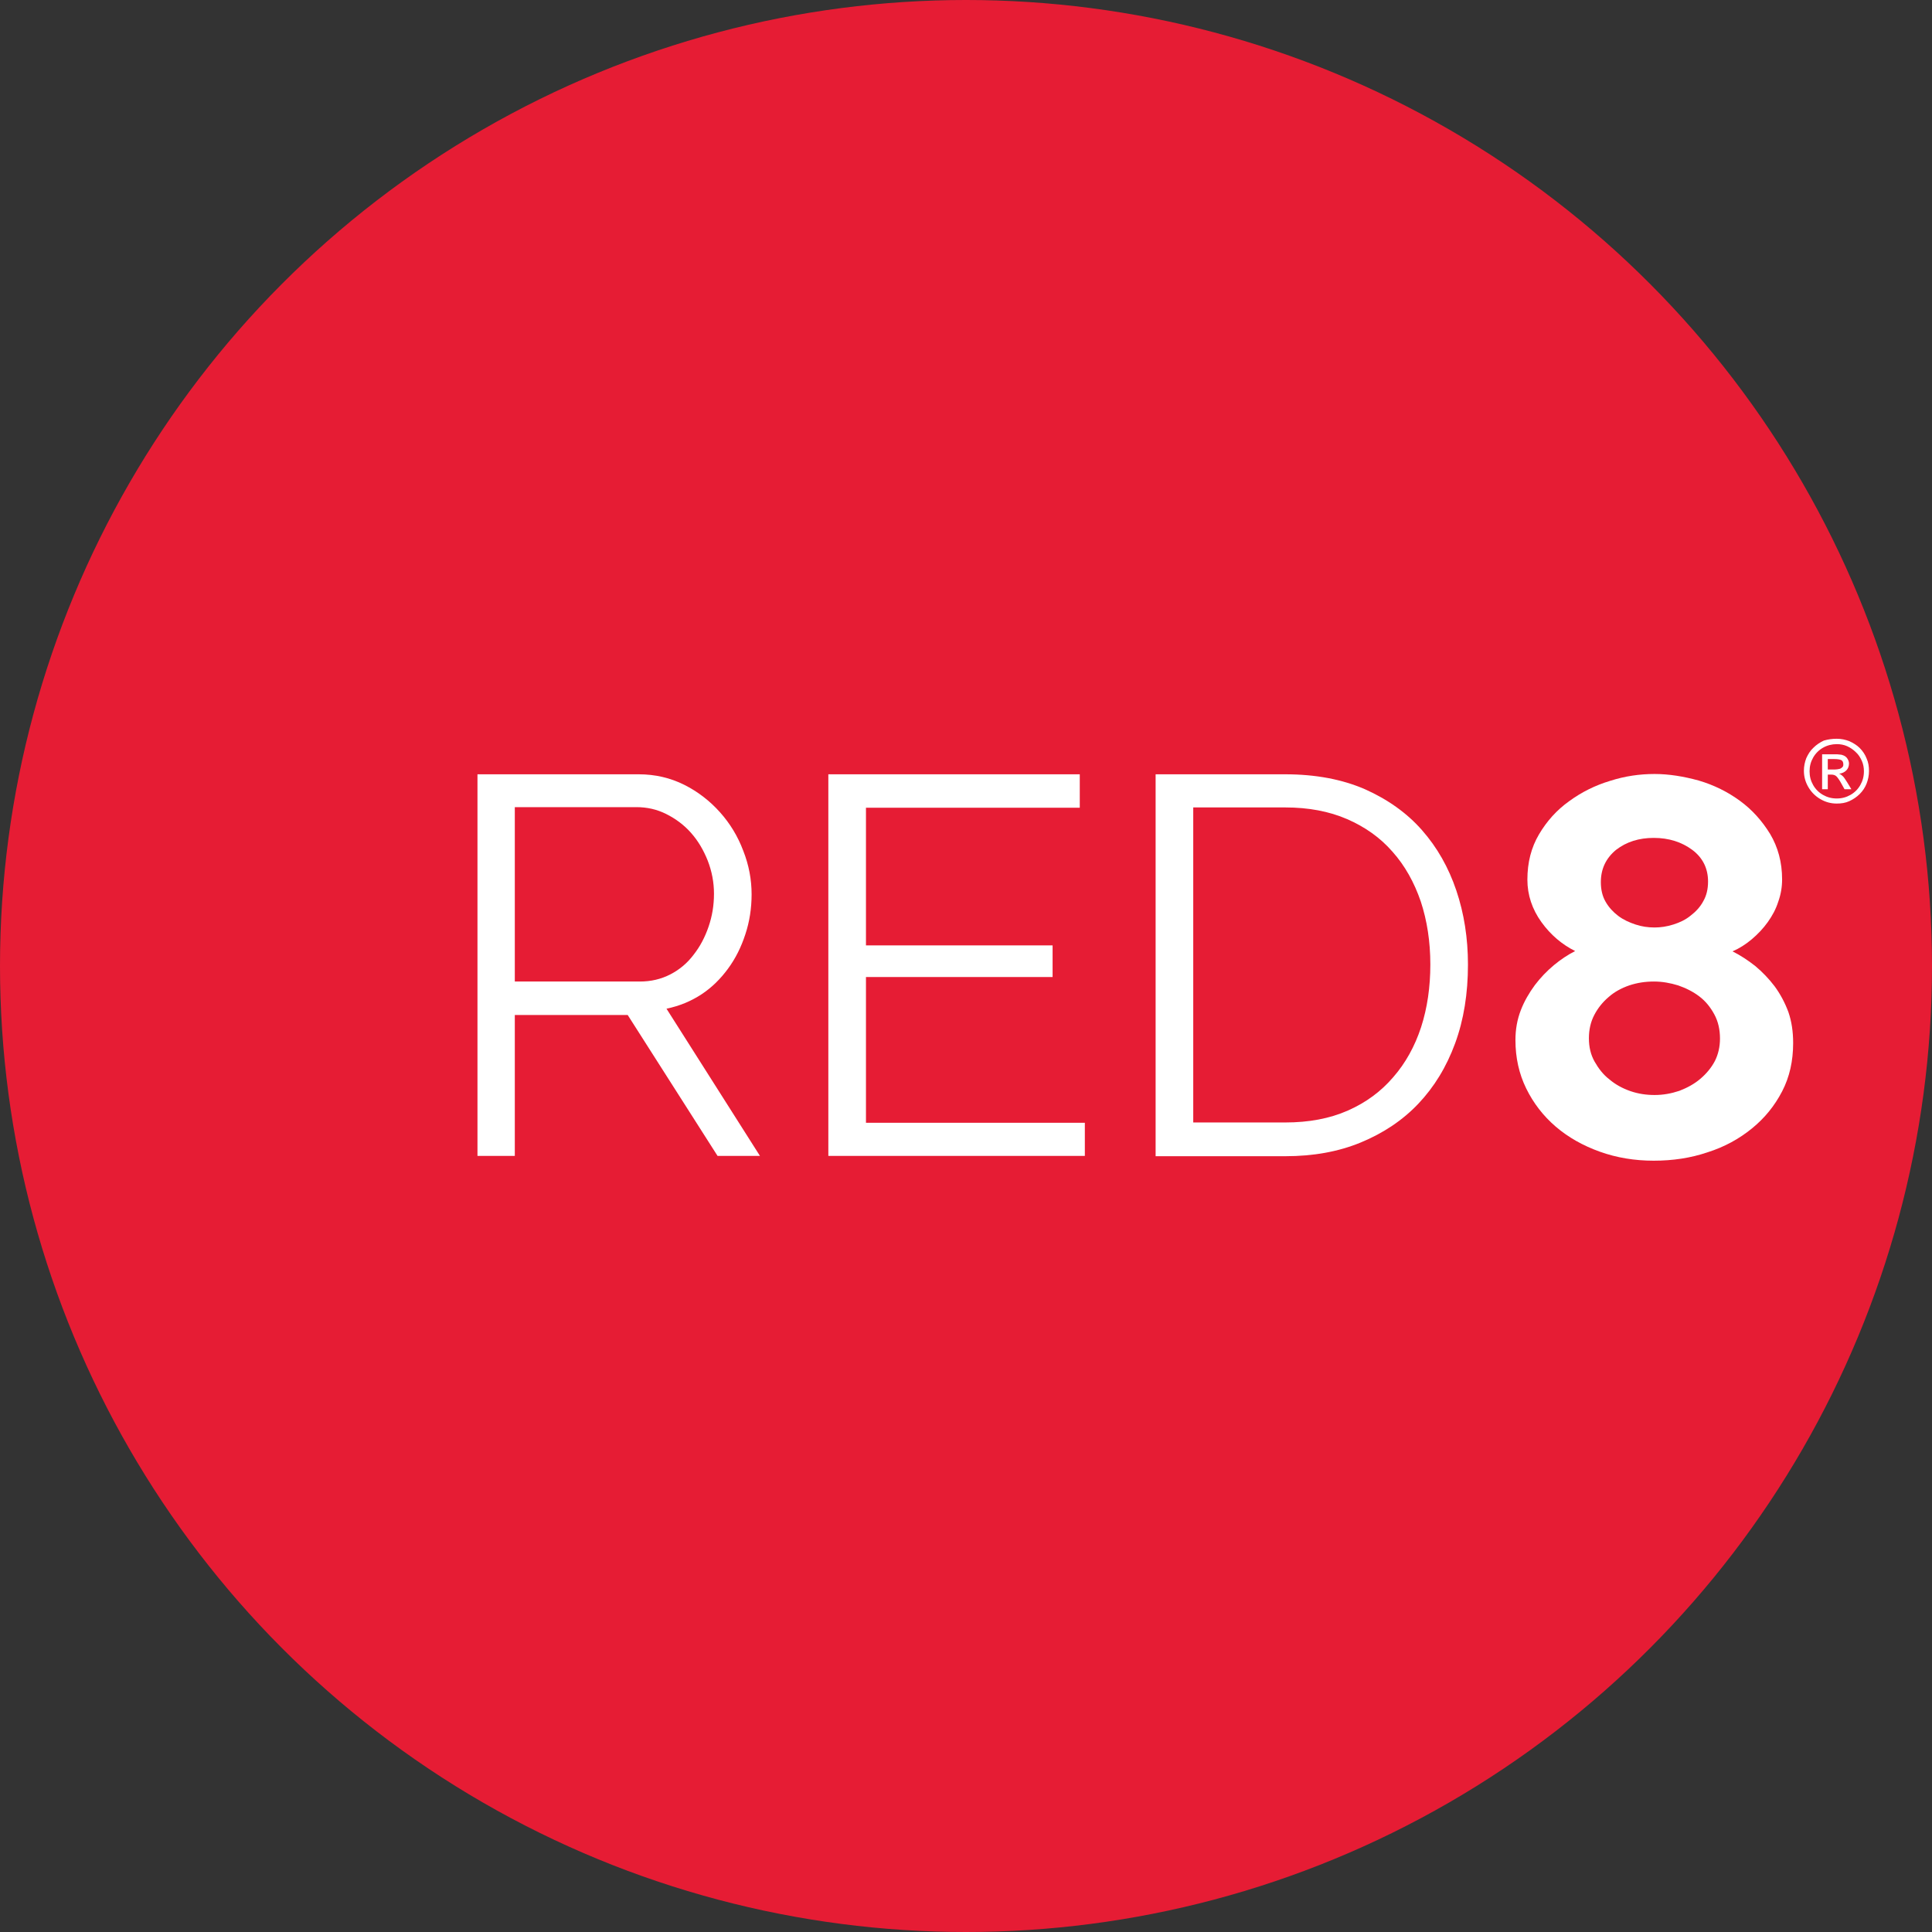 <svg xml:space="preserve" style="enable-background:new 0 0 647 647;" viewBox="0 0 647 647" y="0px" x="0px" id="Layer_1" version="1.1" xmlns:xlink="http://www.w3.org/1999/xlink" xmlns="http://www.w3.org/2000/svg"><rect x="0" y="0" width="647" height="647" fill="#333333" stroke="none"/> <style type="text/css"> .st0{fill:#E61C34;} .st1{fill:#FFFFFF;} </style> <g> <circle r="323.5" cy="323.5" cx="323.5" class="st0"></circle> </g> <g> <path d="M159.9,387.1V259.3h54c5.5,0,10.6,1.2,15.2,3.5c4.6,2.3,8.6,5.4,12,9.2c3.4,3.8,6,8.1,7.8,12.9 c1.9,4.8,2.8,9.7,2.8,14.6c0,4.7-0.7,9.2-2.1,13.4c-1.4,4.3-3.3,8.1-5.8,11.5s-5.4,6.3-8.9,8.6c-3.5,2.3-7.4,3.9-11.7,4.8 l31.3,49.3h-14.2l-30.1-47.2h-37.8v47.2L159.9,387.1L159.9,387.1z M172.5,328.7h41.8c3.7,0,7.1-0.8,10.2-2.4 c3.1-1.6,5.7-3.8,7.8-6.6c2.2-2.8,3.8-5.9,5-9.4s1.8-7.1,1.8-11c0-3.8-0.7-7.5-2.1-11.1c-1.4-3.5-3.2-6.6-5.6-9.3 c-2.3-2.6-5.1-4.7-8.3-6.3c-3.2-1.6-6.5-2.3-10-2.3h-40.7v58.4H172.5z" class="st1"></path> <path d="M363.3,375.9v11.2h-85.9V259.3h84.2v11.2H290v46.1h62.5v10.6H290V376h73.3V375.9z" class="st1"></path> <path d="M387,387.1V259.3h43.4c10.2,0,19.1,1.7,26.7,5c7.6,3.4,14,7.9,19.1,13.7c5.1,5.8,8.9,12.5,11.5,20.2 s3.9,16,3.9,24.8c0,9.7-1.4,18.5-4.3,26.4s-7,14.6-12.3,20.2s-11.8,9.9-19.3,13s-15.9,4.6-25.3,4.6H387V387.1z M479,323 c0-7.7-1.1-14.7-3.2-21.1c-2.2-6.4-5.3-12-9.5-16.7c-4.1-4.7-9.2-8.3-15.2-10.9s-12.9-3.9-20.7-3.9h-30.8v105.5h30.8 c7.9,0,14.9-1.3,21-4s11.1-6.4,15.2-11.2c4.1-4.7,7.2-10.3,9.3-16.7C478,337.5,479,330.5,479,323z" class="st1"></path> <path d="M600.5,349.3c0,6-1.2,11.4-3.7,16.2c-2.5,4.8-5.8,8.9-10.1,12.4s-9.2,6.2-14.9,8c-5.6,1.9-11.6,2.8-18,2.8 s-12.4-1-18-3s-10.6-4.8-14.8-8.4s-7.5-7.9-9.9-12.8s-3.6-10.3-3.6-16.2c0-3.6,0.6-6.9,1.8-10c1.2-3.1,2.8-5.8,4.7-8.4 c1.9-2.5,4-4.7,6.4-6.7c2.3-1.9,4.7-3.5,7.1-4.7c-4.4-2.2-8.2-5.4-11.3-9.7c-3.1-4.3-4.7-9.1-4.7-14.2c0-5.8,1.3-10.8,3.9-15.2 c2.6-4.4,5.9-8.1,10.1-11.1c4.1-3,8.7-5.3,13.7-6.8c5-1.6,9.9-2.3,14.9-2.3c4.8,0,9.7,0.8,14.8,2.2c5.1,1.5,9.7,3.8,13.8,6.8 s7.4,6.7,10.1,11.1c2.6,4.4,4,9.4,4,15.2c0,2.5-0.4,5-1.3,7.5c-0.8,2.5-2,4.7-3.5,6.8c-1.5,2.1-3.3,4-5.3,5.7s-4.2,3.1-6.5,4.1 c2.6,1.3,5.2,3,7.6,4.9c2.4,2,4.6,4.3,6.5,6.8c1.9,2.6,3.4,5.4,4.6,8.6C600,342.1,600.5,345.5,600.5,349.3z M576,347.8 c0-3-0.6-5.7-1.9-8.1c-1.3-2.4-2.9-4.4-5-6s-4.5-2.8-7.1-3.7c-2.6-0.8-5.3-1.3-8.1-1.3c-2.9,0-5.6,0.4-8.3,1.3 c-2.6,0.9-5,2.2-6.9,3.9c-2,1.7-3.6,3.7-4.8,6s-1.8,4.9-1.8,7.8s0.6,5.5,1.9,7.8c1.3,2.3,2.9,4.4,5,6c2,1.7,4.4,3,7,3.9 s5.3,1.3,8.1,1.3c2.9,0,5.6-0.5,8.3-1.4c2.6-1,5-2.3,7-4s3.7-3.7,4.9-6C575.4,353.1,576,350.6,576,347.8z M536.1,295.4 c0,2.5,0.5,4.7,1.6,6.6s2.5,3.4,4.2,4.7c1.7,1.3,3.7,2.2,5.8,2.9c2.1,0.7,4.2,1,6.4,1c2,0,4.1-0.3,6.3-1s4.1-1.6,5.8-3 c1.7-1.3,3.2-2.9,4.2-4.8c1.1-1.9,1.6-4.1,1.6-6.6c0-4.4-1.8-8-5.3-10.6s-7.8-4-12.9-4c-4.9,0-9.1,1.3-12.6,4 C537.8,287.4,536.1,291,536.1,295.4z" class="st1"></path> </g> <g> <path d="M615.1,247.4c1.5,0,2.9,0.3,4.2,0.8c1.3,0.6,2.5,1.3,3.5,2.3c1,1,1.8,2.2,2.3,3.5c0.6,1.3,0.8,2.7,0.8,4.2 c0,1.5-0.3,2.9-0.8,4.2c-0.5,1.3-1.3,2.5-2.3,3.5c-1,1-2.2,1.8-3.5,2.4s-2.7,0.8-4.2,0.8c-2,0-3.8-0.5-5.5-1.5c-1.7-1-3-2.3-4-4 c-1-1.7-1.5-3.5-1.5-5.5c0-1.5,0.3-2.9,0.8-4.2c0.6-1.3,1.3-2.5,2.4-3.5c1-1,2.2-1.8,3.5-2.4C612.2,247.6,613.6,247.4,615.1,247.4z M615.1,249.2c-1.6,0-3.2,0.4-4.6,1.2c-1.4,0.8-2.5,1.9-3.3,3.3c-0.8,1.4-1.2,2.9-1.2,4.6c0,1.7,0.4,3.2,1.2,4.6 c0.8,1.4,1.9,2.5,3.3,3.3c1.4,0.8,2.9,1.2,4.6,1.2c1.7,0,3.2-0.4,4.6-1.2s2.5-1.9,3.3-3.3c0.8-1.4,1.2-2.9,1.2-4.6 c0-1.2-0.2-2.4-0.7-3.5c-0.5-1.1-1.1-2.1-2-2.9c-0.8-0.8-1.8-1.5-2.9-2C617.5,249.4,616.3,249.2,615.1,249.2z M612.1,264.3h-1.9 v-11.7h4c0.8,0,1.5,0,2,0.1c0.5,0,0.9,0.2,1.2,0.3c0.5,0.2,1,0.6,1.3,1.1c0.3,0.5,0.5,1,0.5,1.6c0,0.9-0.3,1.7-0.9,2.3 c-0.6,0.6-1.4,1-2.4,1.1c0.5,0.2,0.9,0.5,1.3,0.9c0.4,0.4,0.8,1.1,1.4,2l1.4,2.3h-2.3l-1-1.8c-0.7-1.3-1.3-2.1-1.7-2.5 c-0.4-0.4-1-0.6-1.8-0.6h-1.1V264.3z M612.1,254.2v3.5h2.3c0.6,0,1.1-0.1,1.6-0.2c0.4-0.1,0.7-0.3,1-0.6s0.3-0.6,0.3-1 c0-0.7-0.3-1.2-0.8-1.4c-0.5-0.2-1.3-0.3-2.2-0.3H612.1z" class="st1"></path> </g> </svg> 
